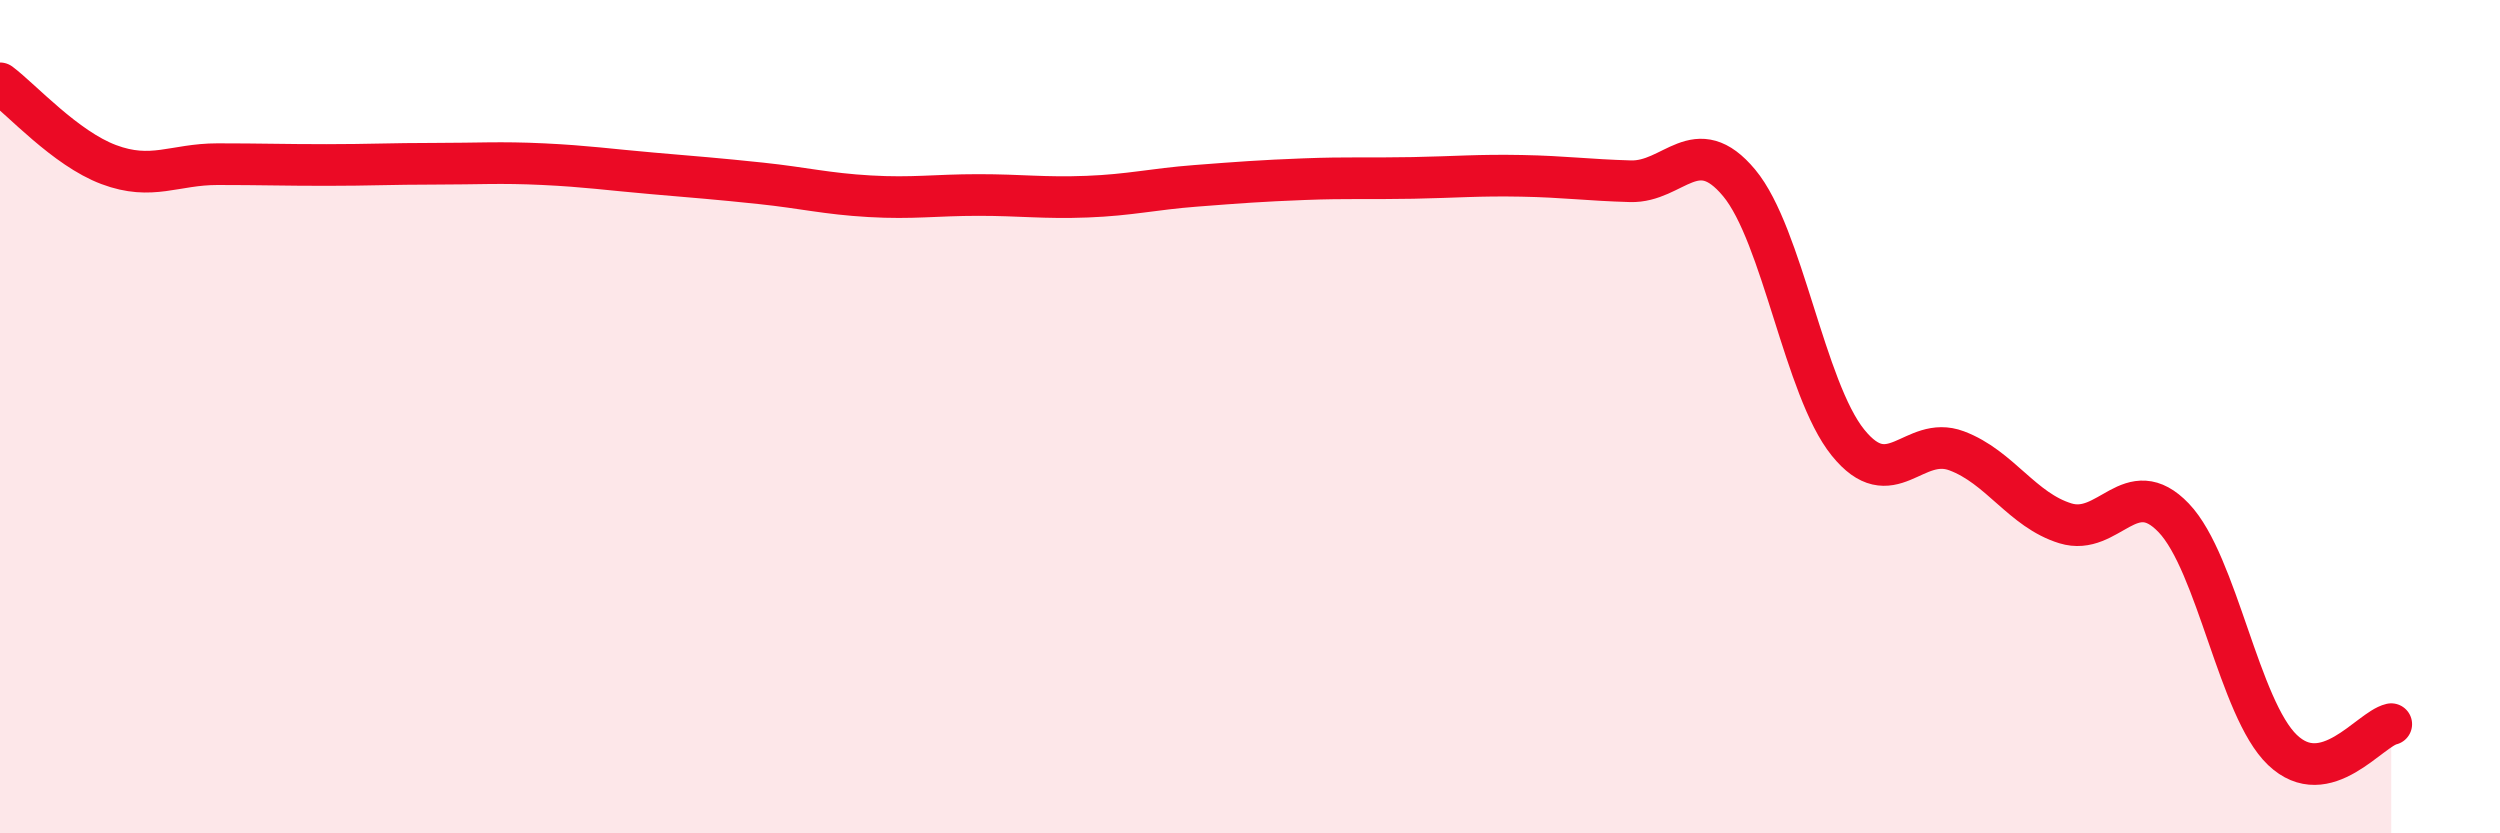 
    <svg width="60" height="20" viewBox="0 0 60 20" xmlns="http://www.w3.org/2000/svg">
      <path
        d="M 0,2 C 0.52,2.39 1.57,3.56 2.61,3.95 C 3.65,4.34 4.18,3.94 5.22,3.94 C 6.26,3.94 6.79,3.96 7.83,3.96 C 8.87,3.96 9.39,3.93 10.43,3.93 C 11.47,3.93 12,3.89 13.04,3.94 C 14.08,3.99 14.61,4.07 15.65,4.16 C 16.69,4.25 17.22,4.29 18.26,4.4 C 19.3,4.51 19.83,4.65 20.87,4.71 C 21.91,4.77 22.44,4.68 23.48,4.68 C 24.52,4.68 25.05,4.76 26.09,4.72 C 27.13,4.68 27.66,4.54 28.7,4.46 C 29.74,4.38 30.26,4.34 31.3,4.3 C 32.34,4.26 32.87,4.29 33.91,4.27 C 34.95,4.25 35.48,4.2 36.52,4.22 C 37.56,4.24 38.09,4.32 39.13,4.35 C 40.17,4.38 40.7,3.14 41.74,4.39 C 42.78,5.64 43.31,9.33 44.35,10.62 C 45.39,11.91 45.92,10.43 46.96,10.82 C 48,11.21 48.53,12.24 49.57,12.56 C 50.61,12.88 51.13,11.34 52.17,12.43 C 53.21,13.52 53.74,17.01 54.78,18 C 55.82,18.99 56.87,17.5 57.39,17.38L57.39 20L0 20Z"
        fill="#EB0A25"
        opacity="0.1"
        stroke-linecap="round"
        stroke-linejoin="round"
      />
      <path
        d="M 0,2 C 0.52,2.39 1.57,3.56 2.61,3.95 C 3.65,4.34 4.18,3.94 5.22,3.94 C 6.26,3.94 6.79,3.96 7.83,3.96 C 8.87,3.96 9.39,3.93 10.43,3.93 C 11.47,3.93 12,3.89 13.04,3.94 C 14.08,3.99 14.61,4.07 15.65,4.16 C 16.69,4.25 17.22,4.29 18.26,4.4 C 19.3,4.51 19.83,4.65 20.87,4.71 C 21.91,4.77 22.44,4.68 23.48,4.68 C 24.52,4.68 25.05,4.76 26.09,4.72 C 27.13,4.68 27.66,4.54 28.7,4.46 C 29.74,4.38 30.26,4.34 31.3,4.3 C 32.34,4.26 32.87,4.29 33.91,4.27 C 34.95,4.25 35.48,4.2 36.52,4.22 C 37.56,4.24 38.09,4.32 39.13,4.35 C 40.17,4.38 40.7,3.14 41.74,4.39 C 42.78,5.64 43.31,9.33 44.35,10.62 C 45.39,11.91 45.92,10.43 46.96,10.82 C 48,11.21 48.53,12.24 49.57,12.56 C 50.61,12.88 51.13,11.34 52.17,12.43 C 53.21,13.52 53.74,17.01 54.78,18 C 55.82,18.99 56.87,17.5 57.39,17.38"
        stroke="#EB0A25"
        stroke-width="1"
        fill="none"
        stroke-linecap="round"
        stroke-linejoin="round"
      />
    </svg>
  